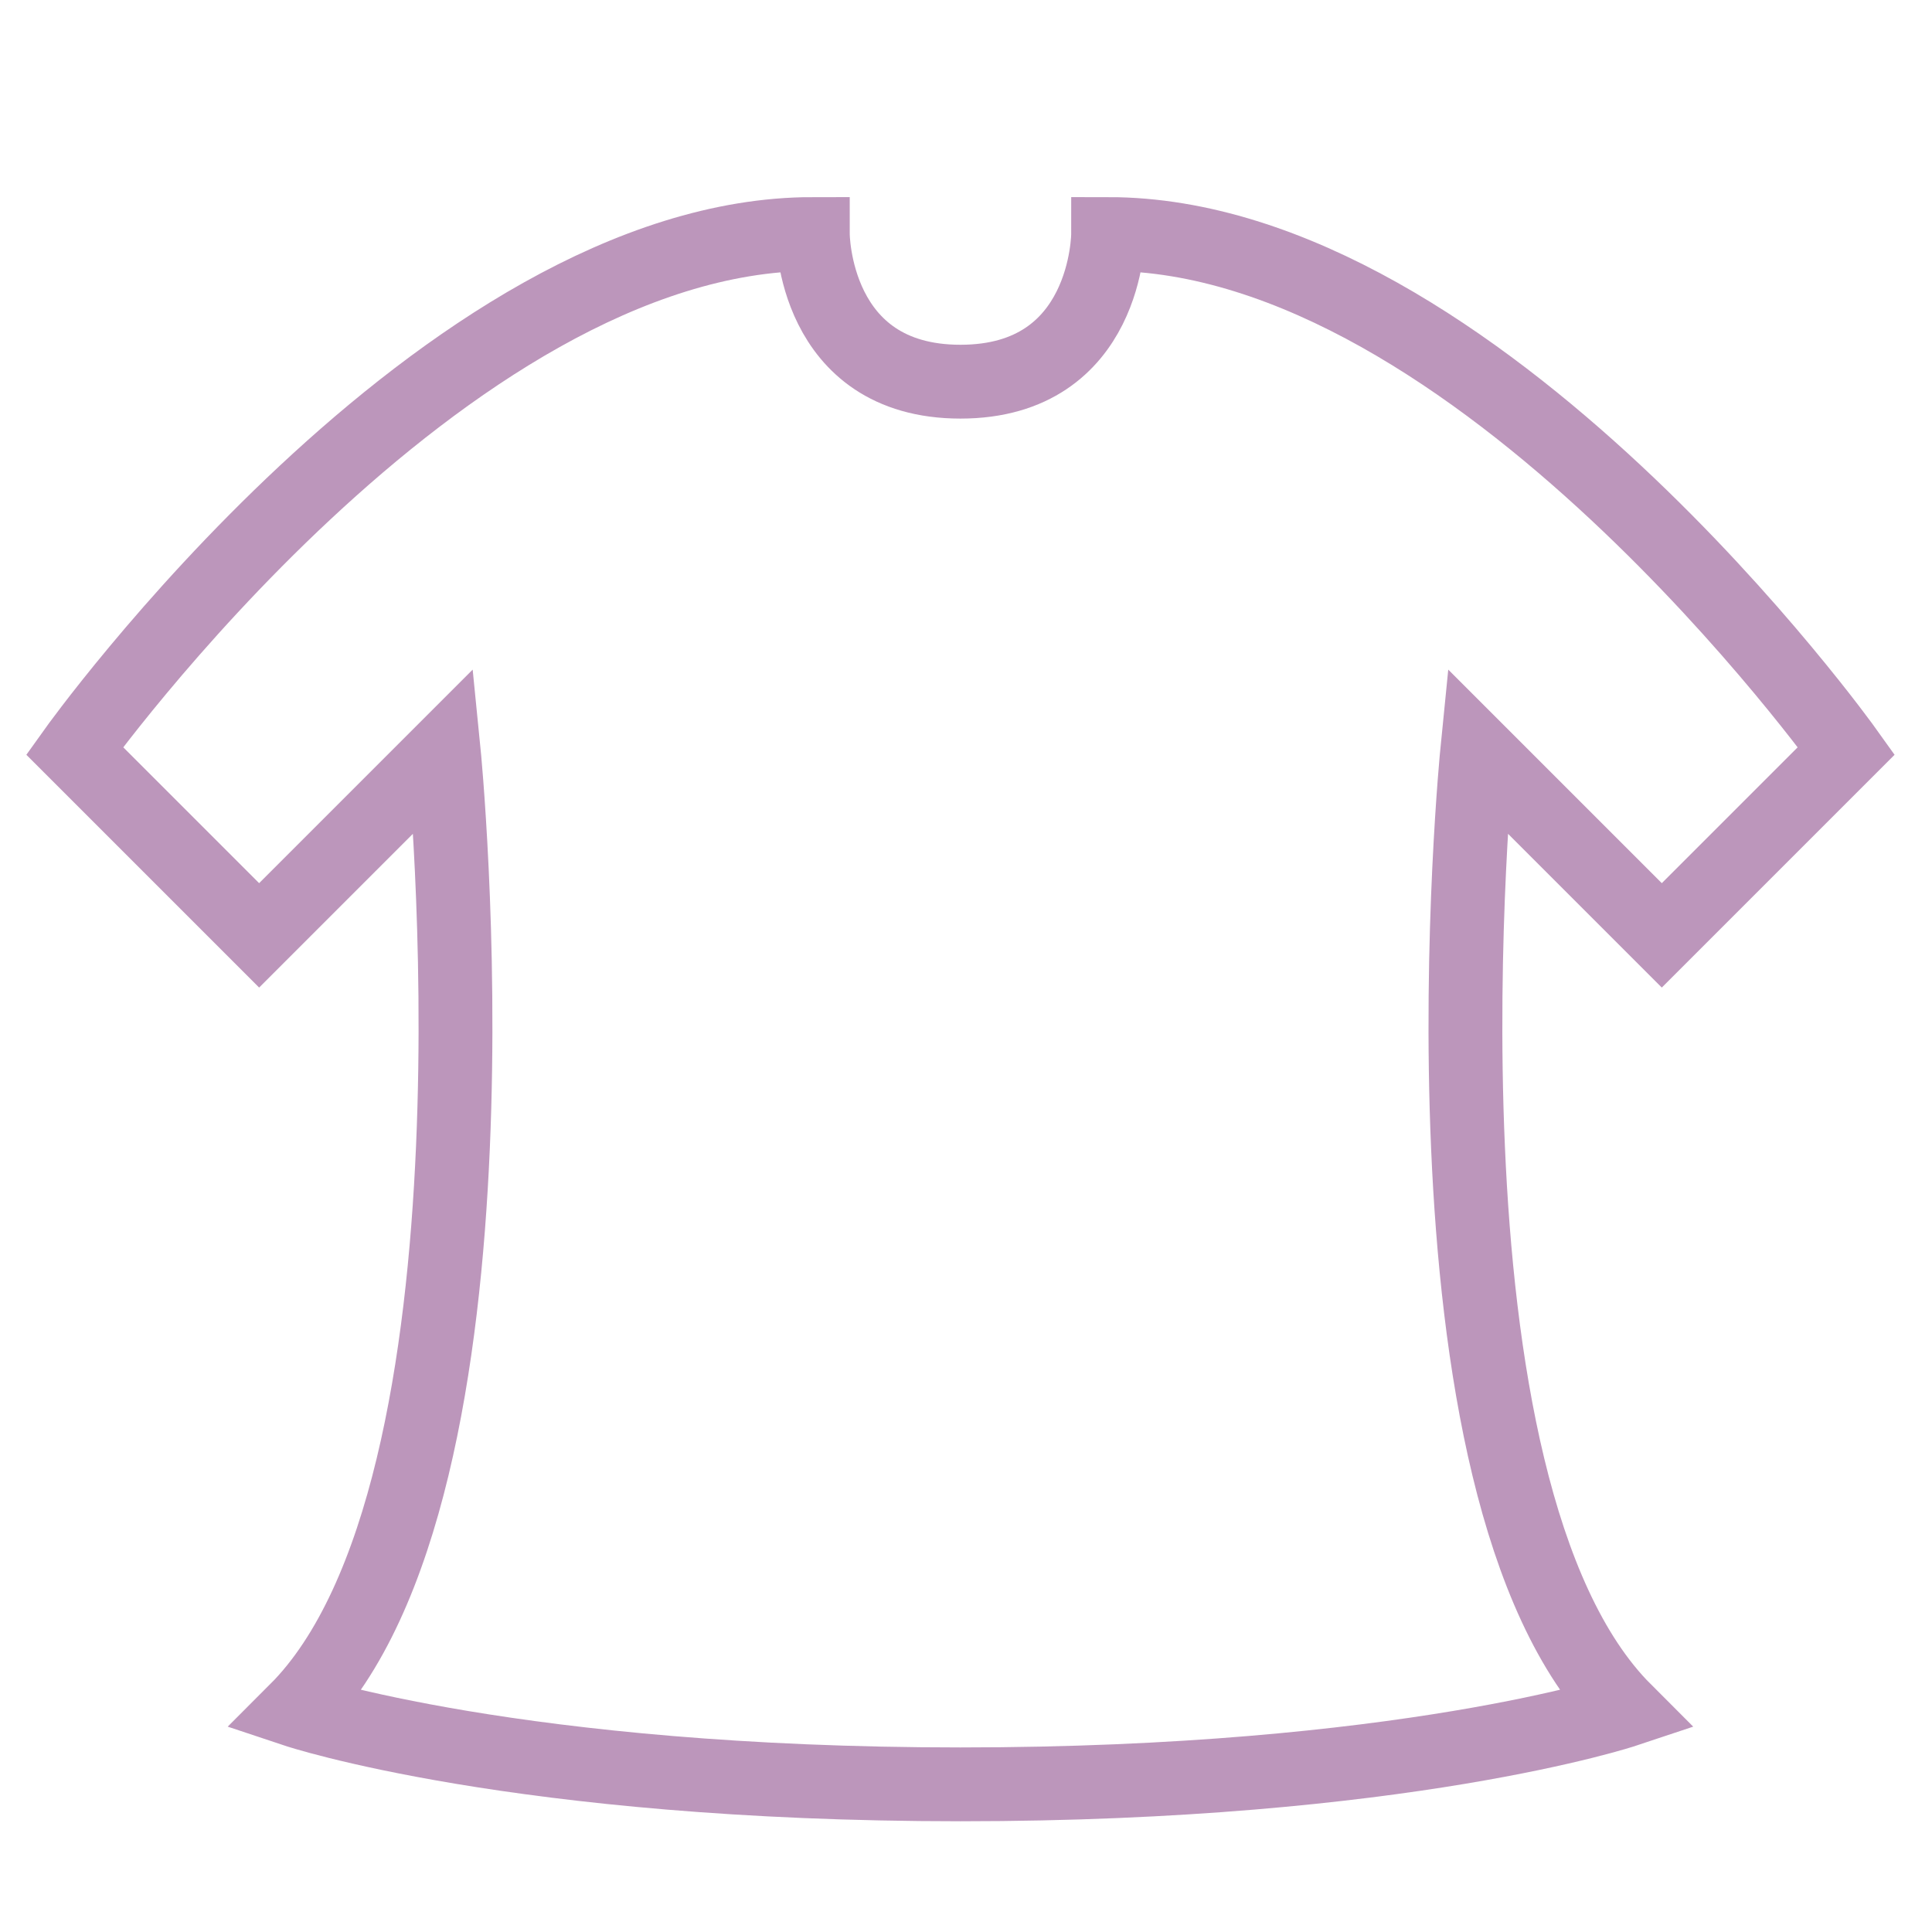 <?xml version="1.0" encoding="UTF-8"?>
<svg id="_レイヤー_2" data-name="レイヤー 2" xmlns="http://www.w3.org/2000/svg" viewBox="0 0 26.17 26.17">
  <defs>
    <style>
      .cls-1 {
        stroke-width: 0px;
      }

      .cls-1, .cls-2 {
        fill: none;
      }

      .cls-2 {
        stroke: #bc96bb;
        stroke-miterlimit: 10;
      }
    </style>
  </defs>
  <g id="_レイヤー_1-2" data-name="レイヤー 1">
    <g>
      <path class="cls-2" d="m22.51,12.67l2.5-2.5s-5-7-10-7c0,0,0,2-2,2s-2-2-2-2C6.01,3.17,1.01,10.17,1.01,10.17l2.5,2.5,2.5-2.5s1,10-2,13c0,0,3,1,9,1s9-1,9-1c-3-3-2-13-2-13l2.5,2.5Z"/>
      <rect class="cls-1" width="26.17" height="26.17"/>
    </g>
  </g>
</svg>
